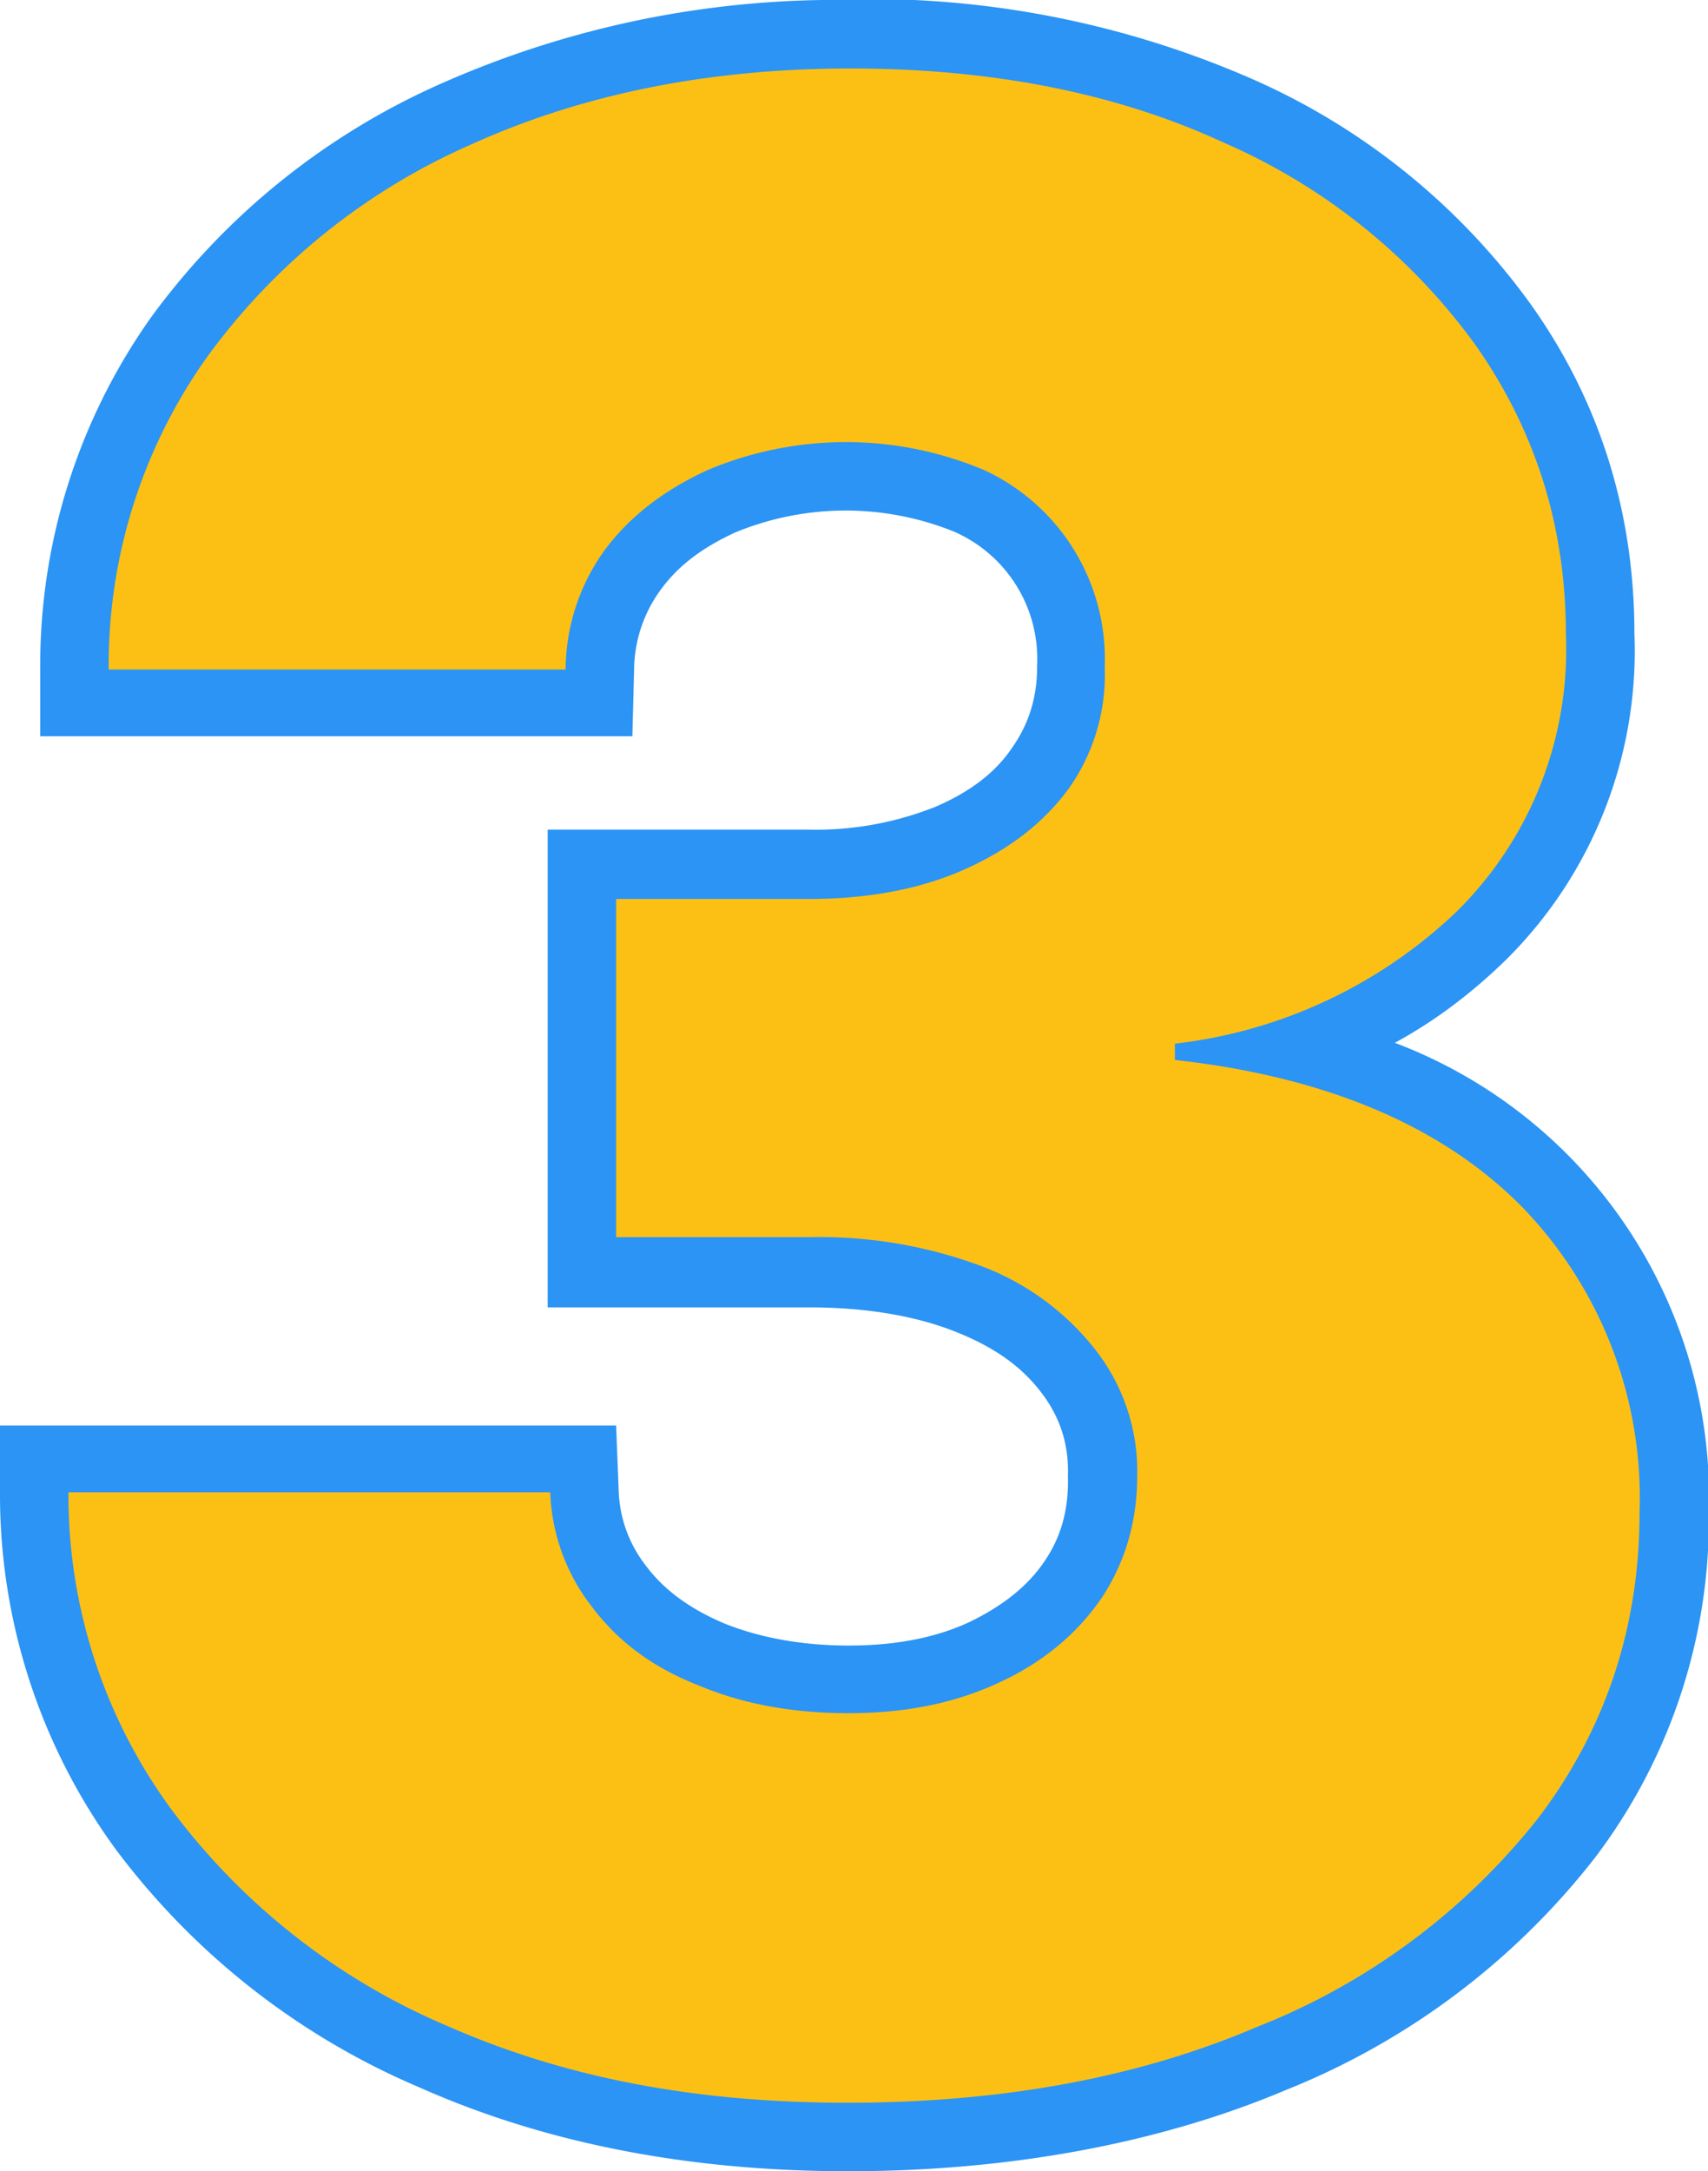 <svg xmlns="http://www.w3.org/2000/svg" viewBox="0 0 199.6 253.6"><path d="M99 249.6c-18.1 0-34.4-3.2-48.5-9.4a82.7 82.7 0 0 1-33.7-26.5 66.2 66.2 0 0 1-12.7-39.2v-4h64l.2 3.8c.2 4.2 1.5 7.8 4 11a26 26 0 0 0 10.7 8c4.7 2 10.2 2.9 16.2 2.9s11.4-1 15.9-3.2c4.5-2 7.8-4.8 10.3-8.4 2.4-3.5 3.5-7.5 3.5-12.1v-.1c0-4.6-1.2-8.5-3.9-12a26.8 26.8 0 0 0-11.6-8.6 50.4 50.4 0 0 0-19-3.2H68V101h26.5c6.3 0 11.8-1 16.5-3 4.6-2 8.1-4.8 10.6-8.3a19 19 0 0 0 3.6-11.8 20.2 20.2 0 0 0-12-19.3c-3.9-2-8.5-3-13.7-3-5.6 0-10.7 1-15.2 3-4.4 2-7.8 4.5-10.3 8A20 20 0 0 0 70.1 78v4H8.6V78A66.4 66.4 0 0 1 21 39.3a80 80 0 0 1 32.3-26C66.8 7 82.3 4 99.4 4s32.4 3 45.4 9a75.7 75.7 0 0 1 31 25A61.7 61.7 0 0 1 187 74.2a47 47 0 0 1-13.9 35c-5.9 5.8-13 10.3-21 13.2 12 3.2 21.6 8.5 28.8 16a53 53 0 0 1 14.7 38.3c0 14.2-4.3 27-12.6 38a82.7 82.7 0 0 1-34.4 25.7 127 127 0 0 1-49.6 9.2Z" style="fill:#fcc015"/><path d="M99.4 8c16.6 0 31.2 2.9 43.7 8.7a71.4 71.4 0 0 1 29.4 23.7c7 10 10.5 21.2 10.5 33.8a43 43 0 0 1-12.7 32.2 57.1 57.1 0 0 1-33 15.5v1.9c18 2 31.5 7.9 40.7 17.3a48.8 48.8 0 0 1 13.6 35.6c0 13.4-4 25.3-11.8 35.6a78.4 78.4 0 0 1-32.8 24.4c-14 6-30 8.9-48 8.9s-33.2-3-46.8-9A78.3 78.3 0 0 1 20 211.3a62 62 0 0 1-12-37h56.3a23 23 0 0 0 4.9 13.4c3 4 7 7 12.3 9.1 5.2 2.2 11 3.3 17.7 3.3s12.5-1.2 17.6-3.6c5-2.3 9-5.6 11.9-9.8 2.8-4.2 4.2-9 4.2-14.4a23 23 0 0 0-4.7-14.4A30.6 30.6 0 0 0 115 148a54.2 54.2 0 0 0-20.4-3.5H72V105h22.5c6.8 0 12.9-1.1 18.1-3.4 5.2-2.3 9.3-5.4 12.3-9.5a23 23 0 0 0 4.2-14.2 24.3 24.3 0 0 0-14.1-23 41.6 41.6 0 0 0-32.3 0c-5 2.3-9 5.3-12 9.3a24 24 0 0 0-4.6 14H12.7a62 62 0 0 1 11.5-36.5A75.7 75.7 0 0 1 55 16.9C68 11 82.8 8 99.4 8m0-8a114 114 0 0 0-47.7 9.7 83.9 83.9 0 0 0-34 27.3 70.2 70.2 0 0 0-13 41v8h69.2l.2-7.7a16 16 0 0 1 3.1-9.4c2.1-2.9 5-5 8.7-6.7a33.8 33.8 0 0 1 25.6-.1 16.2 16.2 0 0 1 9.7 15.6v.2c0 3.6-1 6.7-2.9 9.4-2 3-5 5.2-8.9 6.9a37.8 37.8 0 0 1-15 2.7H64v55.8h30.5c6.7 0 12.6 1 17.3 2.9 4.5 1.8 7.7 4.1 10 7.2 2.1 2.8 3.1 5.9 3 9.5v.2c.1 3.8-.8 7-2.7 9.8-2 3-5 5.3-8.7 7.1-4 1.9-8.8 2.8-14.2 2.8s-10.4-.9-14.6-2.6c-4-1.7-7-3.9-9.1-6.7a15 15 0 0 1-3.2-8.8l-.3-7.6H0v8a70.2 70.2 0 0 0 13.6 41.6A86.5 86.5 0 0 0 49 243.8c14.6 6.5 31.4 9.8 50.1 9.8s36.3-3.2 51.2-9.5a86.5 86.5 0 0 0 36-27 65.4 65.4 0 0 0 13.4-40.4 56.8 56.8 0 0 0-36.7-54.9c4.8-2.6 9.1-5.9 13-9.7A50.8 50.8 0 0 0 191 74c0-14.1-4-27-12-38.3a79.6 79.6 0 0 0-32.5-26.4 111.6 111.6 0 0 0-47-9.4Z" style="fill:#2b94f5"/></svg>